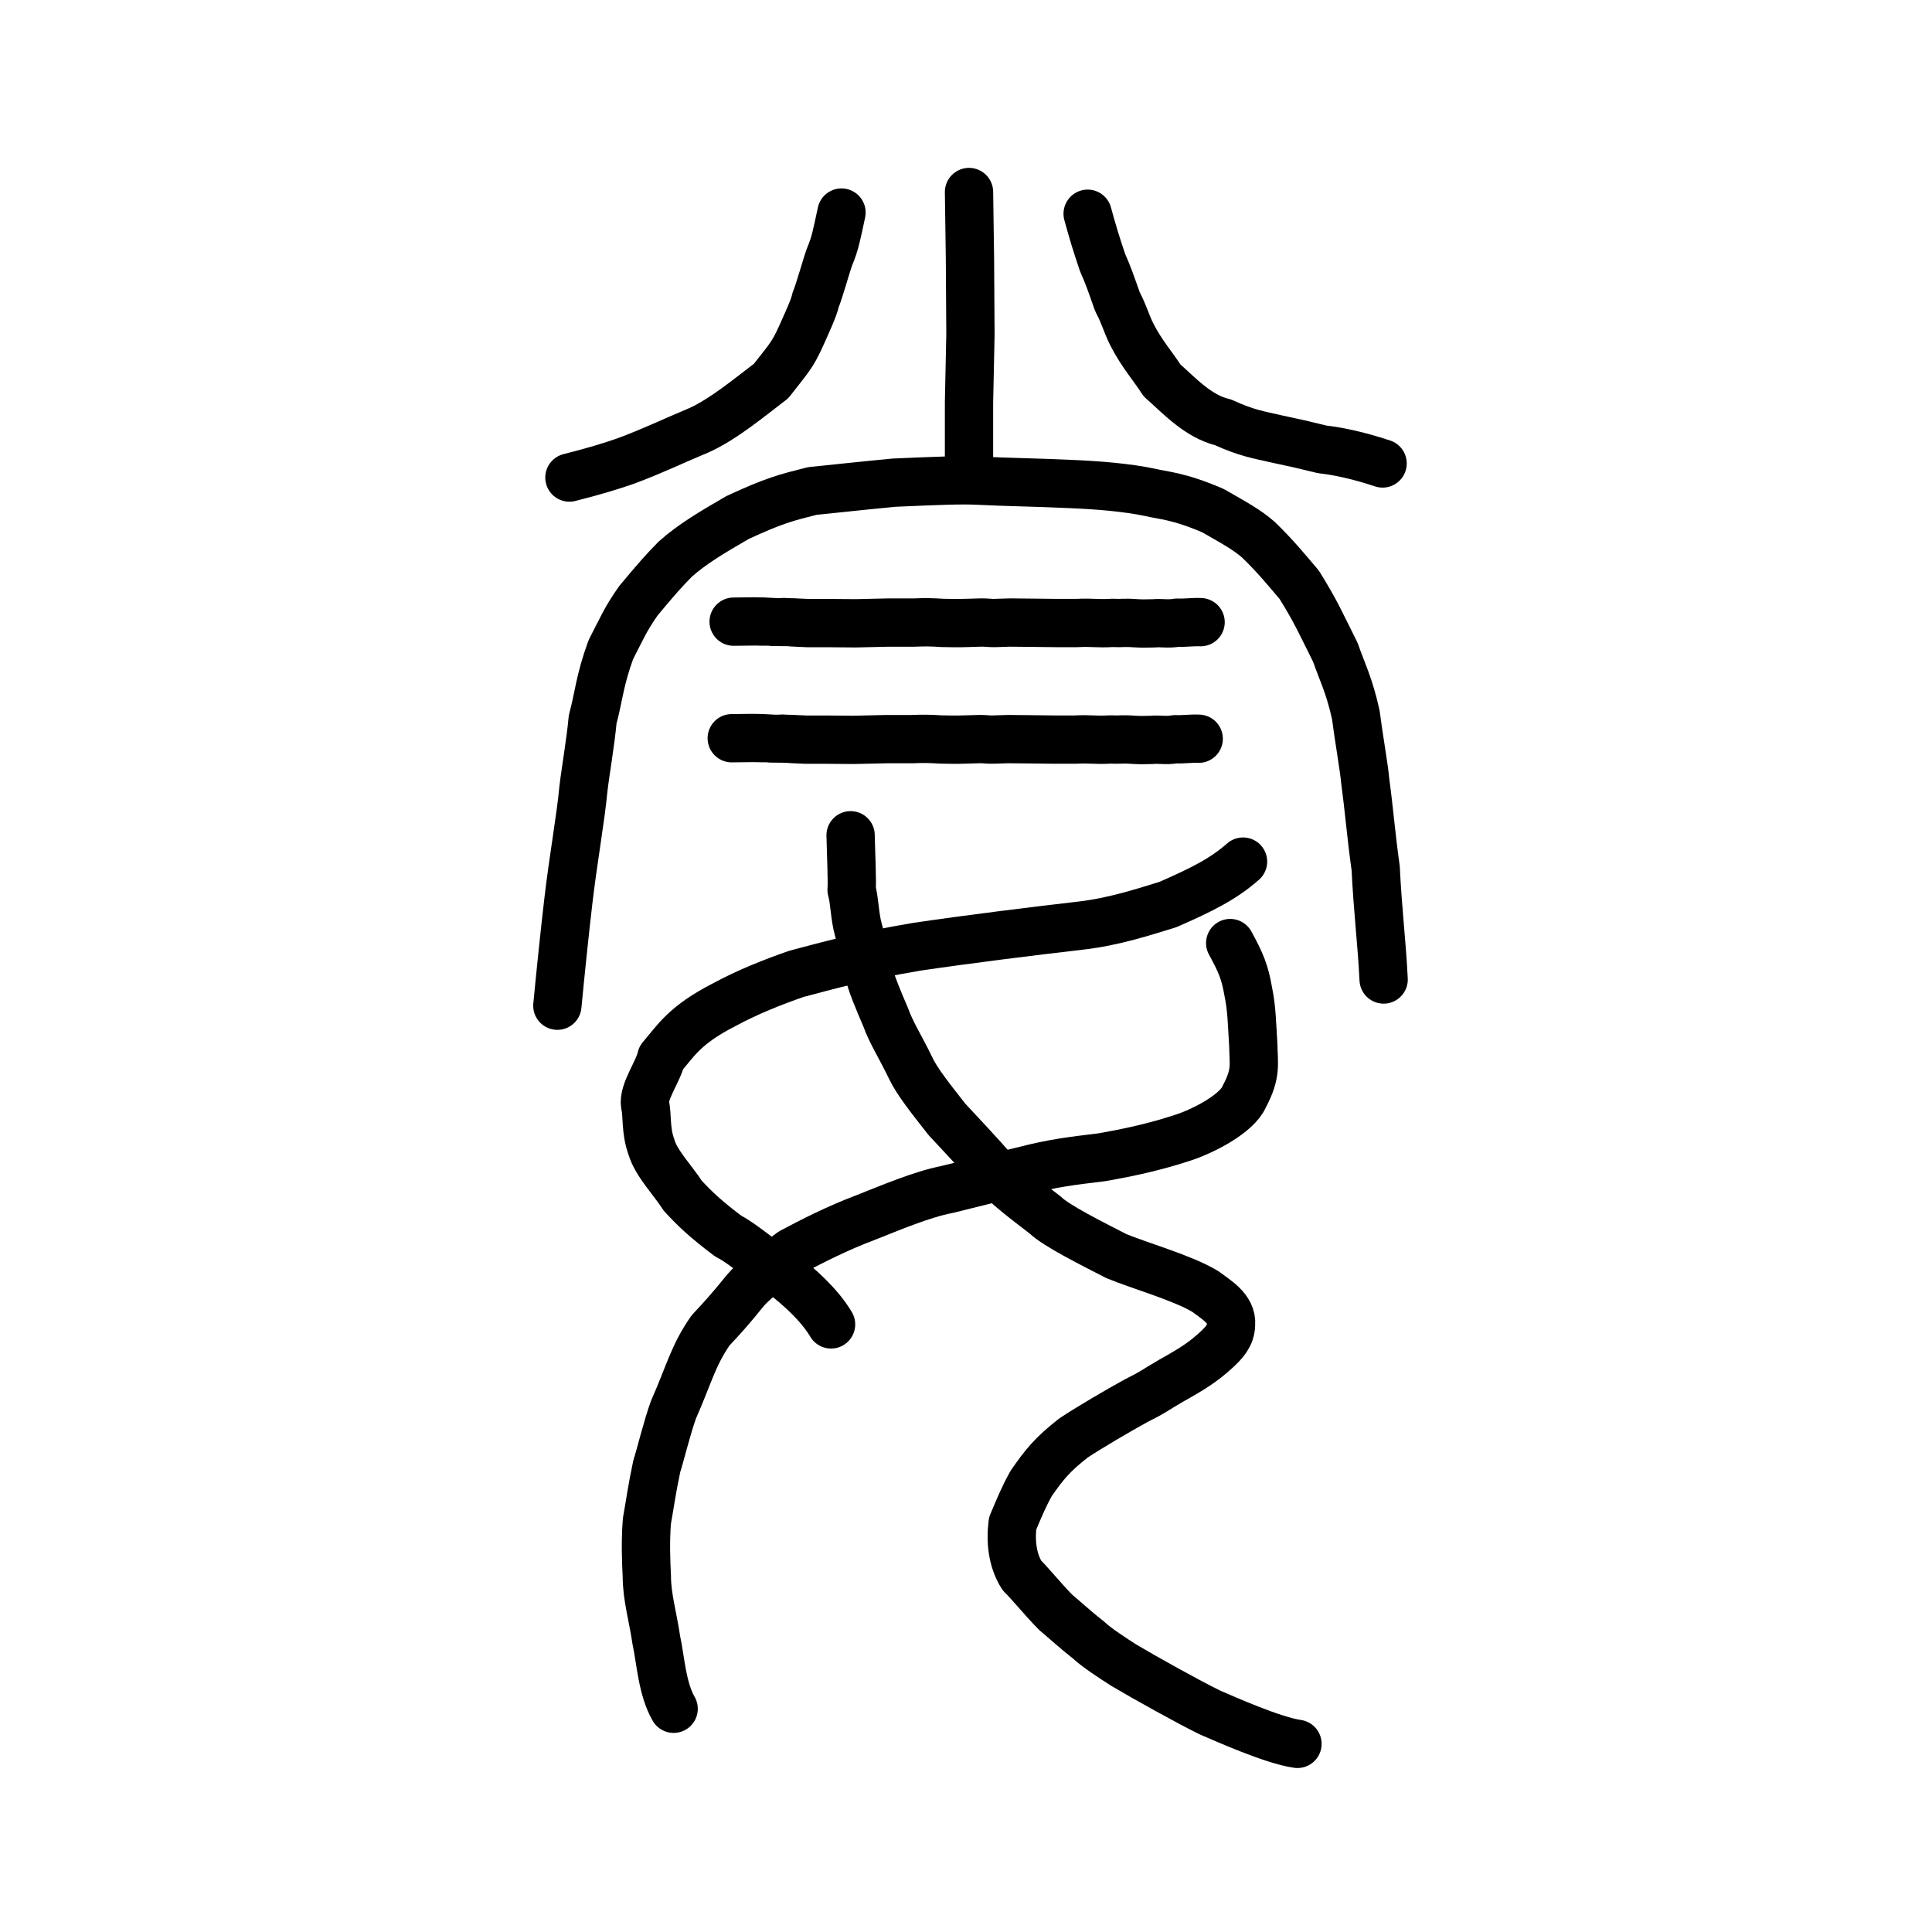 <?xml version="1.0" encoding="UTF-8" standalone="no"?>
<!-- Created with Inkscape (http://www.inkscape.org/) -->

<svg
   xmlns:dc="http://purl.org/dc/elements/1.1/"
   xmlns:cc="http://creativecommons.org/ns#"
   xmlns:rdf="http://www.w3.org/1999/02/22-rdf-syntax-ns#"
   xmlns:svg="http://www.w3.org/2000/svg"
   xmlns="http://www.w3.org/2000/svg"
   xmlns:sodipodi="http://sodipodi.sourceforge.net/DTD/sodipodi-0.dtd"
   xmlns:inkscape="http://www.inkscape.org/namespaces/inkscape"
   width="200px"
   height="200px"
   viewBox="0 0 200 200"
   version="1.1"
   id="SVGRoot"
   inkscape:version="0.92.3 (2405546, 2018-03-11)"
   sodipodi:docname="21708ss2.svg">
  <sodipodi:namedview
     id="base"
     pagecolor="#ffffff"
     bordercolor="#666666"
     borderopacity="1.0"
     inkscape:pageopacity="0.0"
     inkscape:pageshadow="2"
     inkscape:zoom="7.1272728"
     inkscape:cx="117.45495"
     inkscape:cy="118.75957"
     inkscape:document-units="px"
     inkscape:current-layer="layer1"
     showgrid="true"
     inkscape:window-width="1194"
     inkscape:window-height="791"
     inkscape:window-x="272"
     inkscape:window-y="157"
     inkscape:window-maximized="0"
     showguides="true"
     inkscape:snap-global="false">
    <inkscape:grid
       type="xygrid"
       id="grid6085" />
  </sodipodi:namedview>
  <defs
     id="defs5523" />
  <g
     id="layer1"
     inkscape:groupmode="layer"
     inkscape:label="レイヤー 1">
    <path
       style="opacity:1;vector-effect:none;fill:none;fill-opacity:1;stroke:#000000;stroke-width:5;stroke-linecap:round;stroke-linejoin:round;stroke-miterlimit:4;stroke-dasharray:none;stroke-dashoffset:0;stroke-opacity:1"
       d="m 127.35,97.626 c 1.135,2.083 1.513,2.995 1.867,5.011 0.369,1.756 0.381,3.306 0.523,5.556 0.033,1.98 0.355,2.914 -0.944,5.345 -0.721,1.706 -4.153,3.55 -6.489,4.284 -3.345,1.094 -6.325,1.632 -8.242,1.977 -3.309,0.394 -5.153,0.641 -7.843,1.331 -2.791,0.656 -3.948,0.954 -8.159,1.998 -2.703,0.525 -6.007,1.953 -8.482,2.922 -2.887,1.089 -5.43,2.386 -7.629,3.553 -1.877,1.37 -3.991,3.021 -4.773,3.961 -1.638,2.018 -2.324,2.774 -3.626,4.165 -1.811,2.611 -2.201,4.502 -3.827,8.183 -0.623,1.667 -1.455,5.055 -1.733,5.856 -0.547,2.572 -0.733,4.092 -1.024,5.68 -0.168,2.063 -0.091,4.153 -0.009,5.72 0.003,2.171 0.633,4.215 0.984,6.632 0.431,1.92 0.576,5.001 1.791,7.091"
       id="path7351-7"
       inkscape:connector-curvature="0"
       sodipodi:nodetypes="cccccccccccccccccc" />
    <path
       style="opacity:1;vector-effect:none;fill:none;fill-opacity:1;stroke:#000000;stroke-width:5;stroke-linecap:round;stroke-linejoin:round;stroke-miterlimit:4;stroke-dasharray:none;stroke-dashoffset:0;stroke-opacity:1"
       d="m 86.031,137.102 c -1.249,-2.111 -3.432,-3.988 -5.019,-5.223 -1.917,-1.16 -4.083,-3.147 -5.619,-3.912 -2.428,-1.825 -3.508,-2.883 -4.712,-4.181 -1.012,-1.59 -2.765,-3.364 -3.243,-5.039 -0.638,-1.74 -0.4,-3.328 -0.659,-4.375 -0.231,-1.338 1.388,-3.484 1.677,-4.879 1.536,-1.791 2.41,-3.39 6.564,-5.513 2.387,-1.289 4.99,-2.32 7.411,-3.162 2.913,-0.767 6.573,-1.816 12.465,-2.808 5.453,-0.803 11.85,-1.598 16.864,-2.177 3.608,-0.403 6.794,-1.484 9.133,-2.193 3.449,-1.509 5.725,-2.627 7.786,-4.447"
       id="path7385"
       inkscape:connector-curvature="0"
       sodipodi:nodetypes="ccccccccccccc"
       inkscape:transform-center-x="4.5275487"
       inkscape:transform-center-y="-0.72860871" />
    <path
       style="opacity:1;vector-effect:none;fill:none;fill-opacity:1;stroke:#000000;stroke-width:5;stroke-linecap:round;stroke-linejoin:round;stroke-miterlimit:4;stroke-dasharray:none;stroke-dashoffset:0;stroke-opacity:1"
       d="m 88.054,86.467 c 0.03,1.562 0.183,4.853 0.102,5.646 0.321,1.128 0.317,2.734 0.685,4.06 0.393,1.57 0.802,2.854 1.124,4.435 0.028,0.771 1.131,3.328 1.729,4.717 0.535,1.543 1.649,3.275 2.602,5.295 0.665,1.375 2.019,3.079 3.736,5.265 1.033,1.115 3.471,3.685 4.994,5.468 1.089,1.335 2.966,2.722 5.199,4.448 1.112,1.081 4.759,2.905 7.323,4.222 2.383,0.995 6.892,2.257 9.23,3.675 1.037,0.791 2.797,1.769 2.659,3.4 -0.018,1.205 -0.754,1.921 -1.54,2.661 -1.368,1.247 -2.458,1.94 -4.684,3.183 -1.85,1.072 -1.627,1.074 -3.589,2.053 -1.866,1.018 -4.958,2.838 -6.511,3.874 -2.187,1.718 -3.015,2.741 -4.388,4.728 -0.695,1.261 -1.115,2.244 -1.898,4.109 -0.241,1.884 -0.019,3.828 0.959,5.384 0.721,0.677 2.132,2.425 3.491,3.812 0.777,0.642 2.205,1.945 3.42,2.885 0.803,0.766 2.543,1.89 3.602,2.571 2.112,1.262 6.868,3.908 8.977,4.928 1.363,0.581 6.486,2.887 9.038,3.239"
       id="path7351-2"
       inkscape:connector-curvature="0"
       sodipodi:nodetypes="cccccccccccccccccccccccc" />
    <path
       style="fill:none;stroke:#000000;stroke-width:5;stroke-linecap:round;stroke-linejoin:round;stroke-miterlimit:4;stroke-dasharray:none;stroke-opacity:1"
       d="m 57.698,104.11 c 0.338,-3.547 0.793,-7.891 1.135,-10.805 0.5,-4.323 1.301,-8.751 1.554,-11.58 0.234,-2.007 0.731,-4.742 0.966,-7.257 0.635,-2.337 0.709,-4.008 1.879,-7.213 1.071,-2.057 1.503,-3.166 2.876,-5.091 1.798,-2.161 2.655,-3.131 3.779,-4.267 1.724,-1.546 3.788,-2.773 6.456,-4.319 3.835,-1.776 5.007,-2.057 7.746,-2.752 1.791,-0.173 4.66,-0.499 8.461,-0.861 4.563,-0.196 6.954,-0.303 8.802,-0.204 2.583,0.136 5.92,0.177 9.491,0.344 2.726,0.115 5.707,0.339 8.268,0.875 1.154,0.298 2.88,0.327 6.48,1.893 2.324,1.335 3.471,1.95 4.683,3 1.791,1.743 2.819,3.013 4.223,4.666 1.784,2.874 2.177,3.882 3.737,6.986 0.683,1.98 1.446,3.401 2.119,6.475 0.282,2.239 0.865,5.513 0.974,6.851 0.428,3.165 0.599,5.594 1.084,9.033 0.209,4.378 0.631,7.617 0.822,11.513"
       id="path4566"
       inkscape:connector-curvature="0"
       sodipodi:nodetypes="ccccccccccccccccccccc" />
    <path
       style="opacity:1;vector-effect:none;fill:none;fill-opacity:1;stroke:#000000;stroke-width:5;stroke-linecap:round;stroke-linejoin:miter;stroke-miterlimit:4;stroke-dasharray:none;stroke-dashoffset:0;stroke-opacity:1"
       d="m 100.312,19.878 0.098,6.939 0.05,7.808 -0.148,7.023 v 7.023"
       id="path6087"
       inkscape:connector-curvature="0"
       sodipodi:nodetypes="ccccc" />
    <path
       style="opacity:1;vector-effect:none;fill:none;fill-opacity:1;stroke:#000000;stroke-width:5;stroke-linecap:round;stroke-linejoin:round;stroke-miterlimit:4;stroke-dasharray:none;stroke-dashoffset:0;stroke-opacity:1"
       d="m 87.111,22.003 c -0.515,2.371 -0.635,3.143 -1.233,4.576 -0.309,0.823 -1.048,3.518 -1.445,4.467 -0.176,0.864 -0.936,2.446 -1.472,3.664 -0.957,2.137 -1.35,2.42 -3.131,4.726 -2.084,1.579 -4.936,3.972 -7.494,5.111 -2.66,1.105 -4.641,2.089 -7.521,3.163 -1.501,0.53 -3.397,1.105 -5.869,1.726"
       id="path823"
       inkscape:connector-curvature="0"
       sodipodi:nodetypes="cccccccc" />
    <path
       style="opacity:1;vector-effect:none;fill:none;fill-opacity:1;stroke:#000000;stroke-width:5;stroke-linecap:round;stroke-linejoin:round;stroke-miterlimit:4;stroke-dasharray:none;stroke-dashoffset:0;stroke-opacity:1"
       d="m 143.126,47.977 c -2.776,-0.927 -5.006,-1.328 -6.21,-1.449 -1.811,-0.448 -3.251,-0.774 -4.682,-1.071 -2.051,-0.469 -3.153,-0.614 -5.631,-1.74 -2.613,-0.622 -4.558,-2.804 -6.31,-4.338 -0.9,-1.415 -2.125,-2.777 -3.126,-4.756 -0.582,-1.149 -0.801,-2.11 -1.485,-3.375 -0.725,-2.056 -0.957,-2.742 -1.55,-4.08 -0.665,-1.973 -0.999,-3.066 -1.539,-5.041"
       id="path825"
       inkscape:connector-curvature="0"
       sodipodi:nodetypes="ccccccccc" />
    <path
       style="fill:none;stroke:#000000;stroke-width:5;stroke-linecap:round;stroke-linejoin:round;stroke-miterlimit:4;stroke-dasharray:none;stroke-opacity:1"
       d="m 75.946,64.354 2.188,-0.026 c 0.151,-0.003 1.689,0.033 1.785,0.049 0.08,0.014 1.58,0.003 1.659,0.017 0.169,0.03 2.071,0.108 2.071,0.108 h 2.136 l 2.804,0.022 3.365,-0.077 h 2.668 c 1.231,-0.05 1.759,-0.036 2.956,0.037 1.235,0.008 1.205,0.047 2.75,-0.004 1.378,-0.042 1.193,-0.064 2.372,0.014 0.235,0.016 1.576,-0.052 1.813,-0.05 l 2.359,0.023 2.44,0.028 h 2.17 c 1.637,-0.087 1.981,0.083 3.686,-0.013 1.204,0.036 0.477,-0.006 1.704,-0.003 1.858,0.105 1.218,0.059 2.562,0.049 0.802,-0.079 1.462,0.101 2.406,-0.069 0.815,0.038 1.63,-0.091 2.445,-0.053"
       id="path4568-7-5"
       inkscape:connector-curvature="0"
       sodipodi:nodetypes="csccccccccccscccccccc" />
    <path
       style="fill:none;stroke:#000000;stroke-width:5;stroke-linecap:round;stroke-linejoin:round;stroke-miterlimit:4;stroke-dasharray:none;stroke-opacity:1"
       d="m 75.75,76.421 2.188,-0.026 c 0.151,-0.003 1.689,0.033 1.785,0.049 0.08,0.014 1.58,0.003 1.659,0.017 0.169,0.03 2.071,0.108 2.071,0.108 h 2.136 l 2.804,0.022 3.365,-0.077 h 2.668 c 1.231,-0.05 1.759,-0.036 2.956,0.037 1.235,0.008 1.205,0.047 2.75,-0.004 1.378,-0.042 1.193,-0.064 2.372,0.014 0.235,0.016 1.576,-0.052 1.813,-0.05 l 2.359,0.023 2.44,0.028 h 2.17 c 1.637,-0.087 1.981,0.083 3.686,-0.013 1.204,0.036 0.477,-0.006 1.704,-0.003 1.858,0.105 1.217,0.059 2.562,0.049 0.802,-0.079 1.462,0.101 2.406,-0.069 0.815,0.038 1.63,-0.091 2.445,-0.053"
       id="path4568-7-5-4"
       inkscape:connector-curvature="0"
       sodipodi:nodetypes="csccccccccccscccccccc" />
  </g>
</svg>
